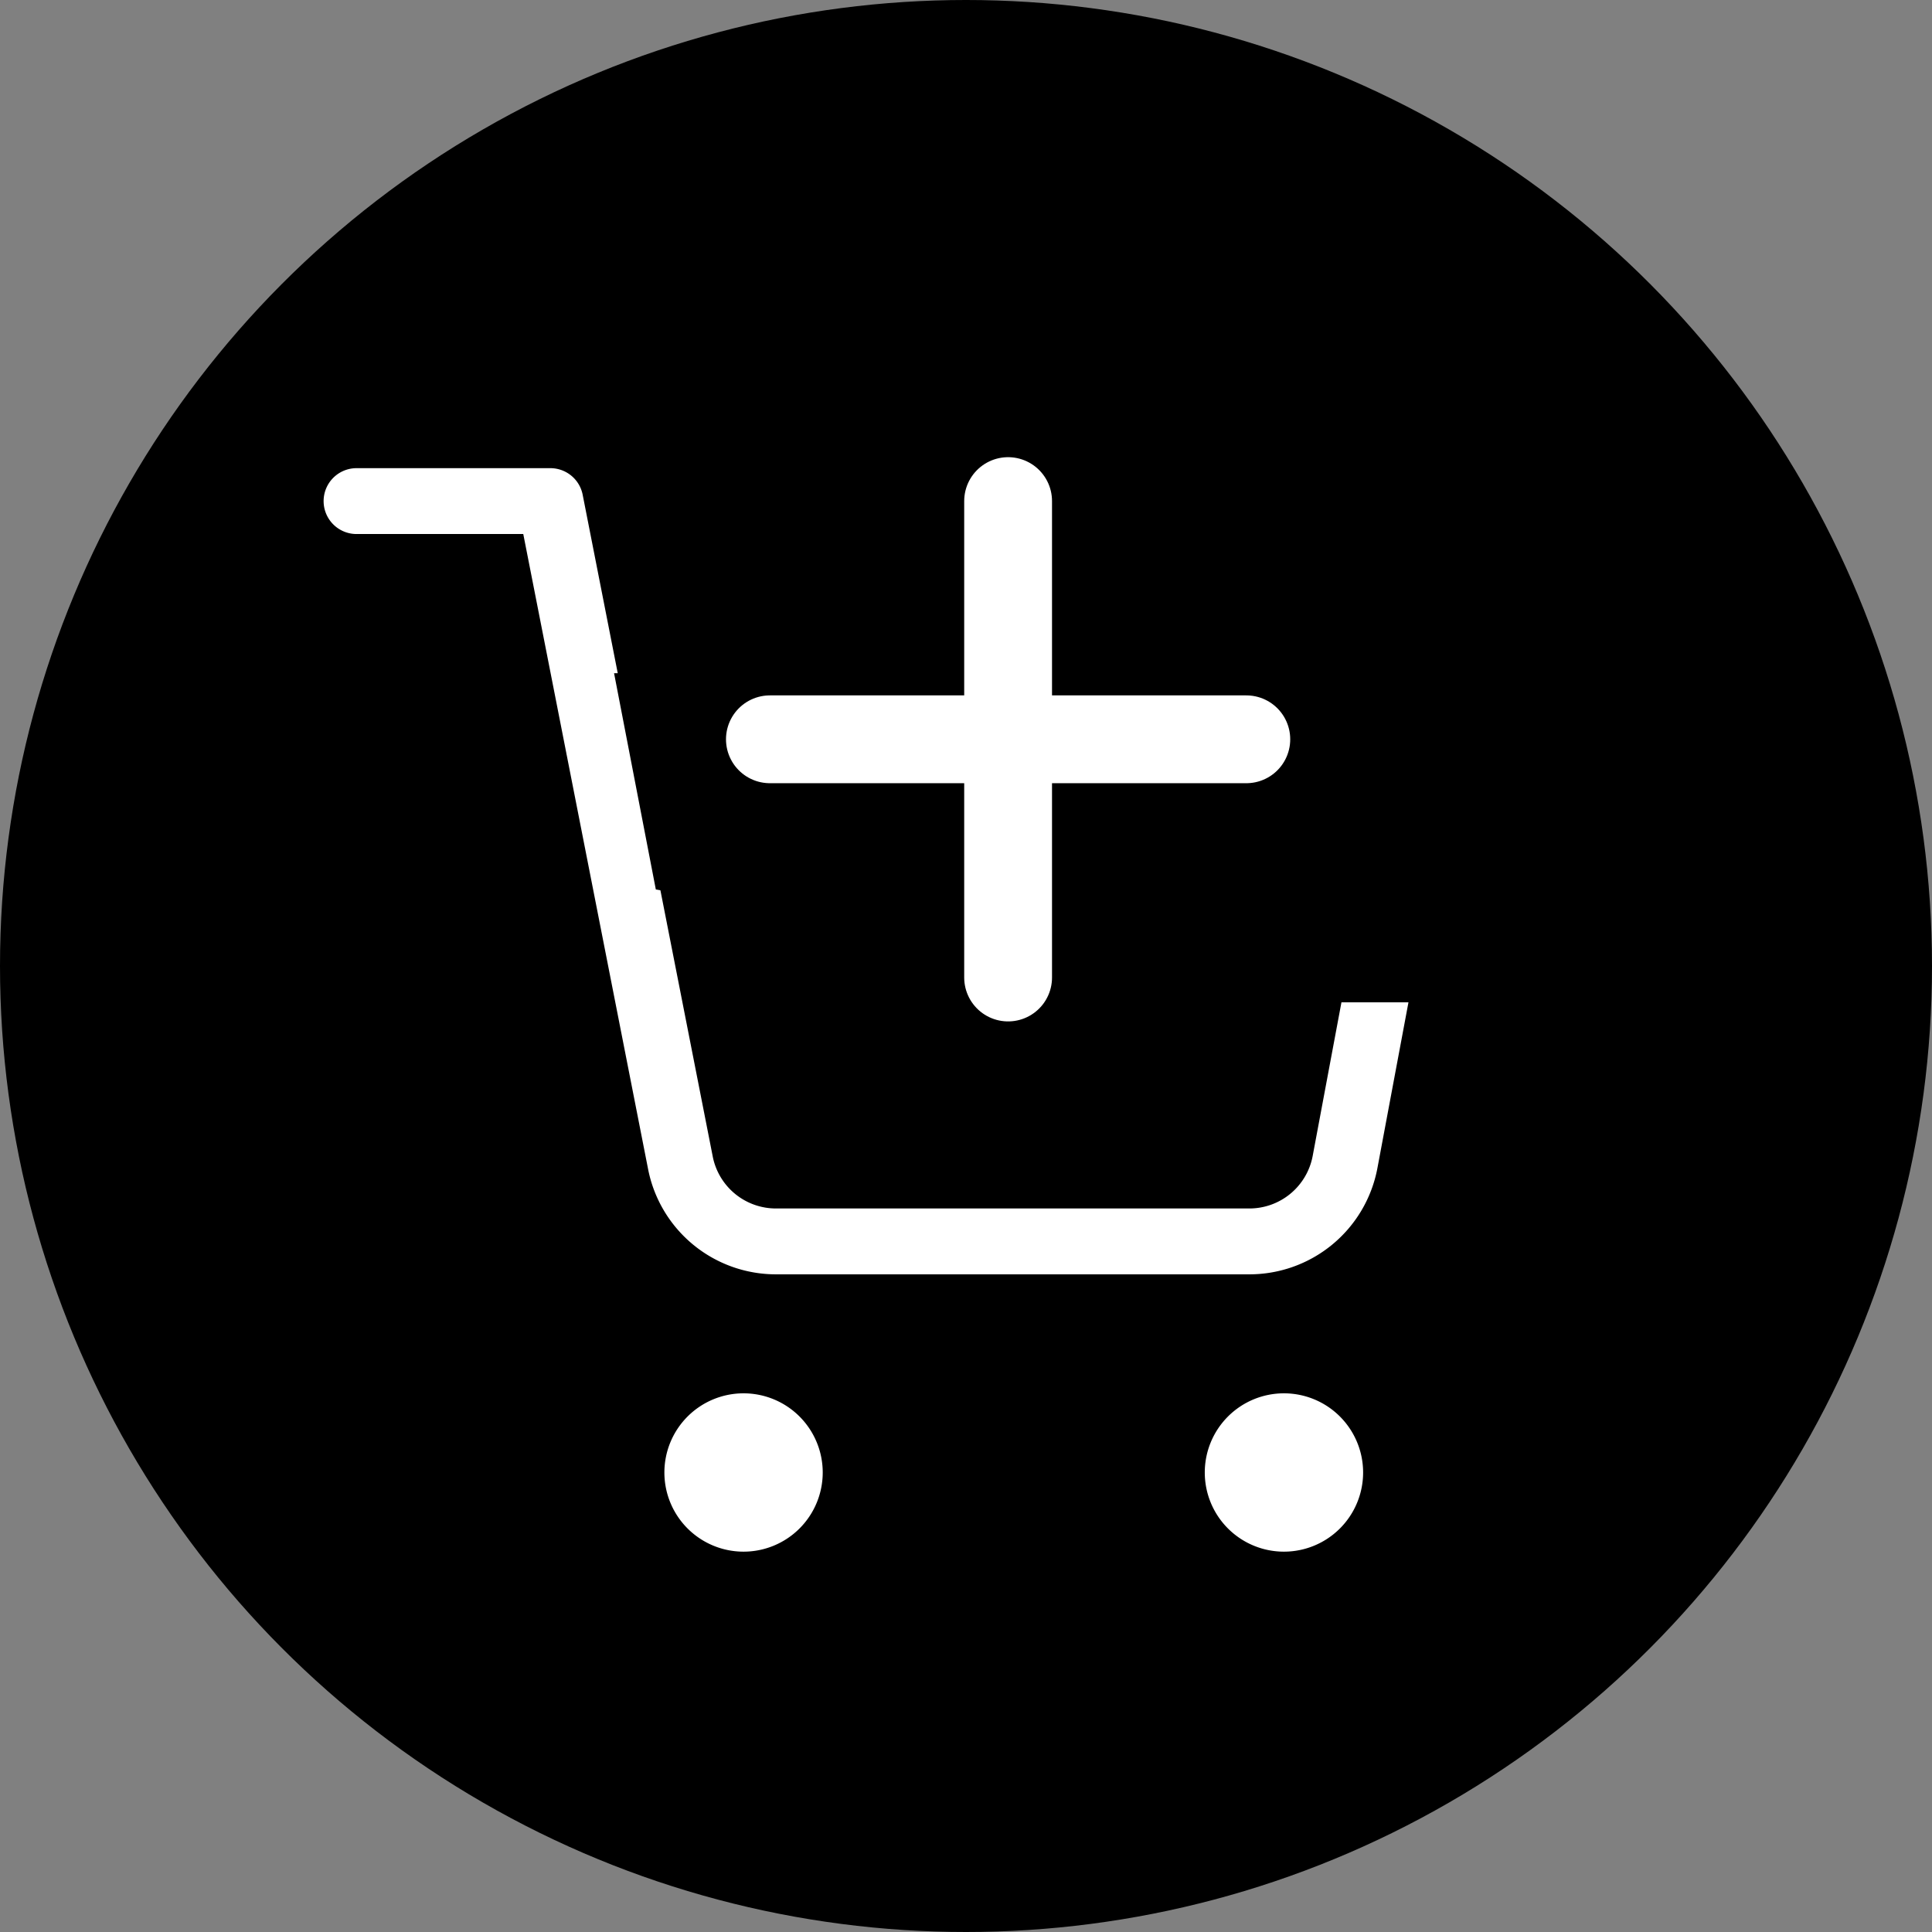 <!--<svg xmlns="http://www.w3.org/2000/svg" width="44" height="44" viewBox="0 0 44 44">-->
<!--  <g id="Group_1025" data-name="Group 1025" transform="translate(-298 -490.246)">-->
<!--    <circle id="Ellipse_12" data-name="Ellipse 12" cx="22" cy="22" r="22" transform="translate(298 490.246)" fill="#5f203a"/>-->
<!--    <g id="Group_1026" data-name="Group 1026" transform="translate(306.12 501.658)">-->
<!--      <g id="Icon_feather-shopping-cart" data-name="Icon feather-shopping-cart">-->
<!--        <path id="Path_3" data-name="Path 3" d="M14.106,31.053A1.053,1.053,0,1,1,13.053,30,1.053,1.053,0,0,1,14.106,31.053Z" transform="translate(-4.239 -8.93)" fill="#fff" stroke="#fff" stroke-linecap="round" stroke-linejoin="round" stroke-width="1.5"/>-->
<!--        <path id="Path_4" data-name="Path 4" d="M30.606,31.053A1.053,1.053,0,1,1,29.553,30,1.053,1.053,0,0,1,30.606,31.053Z" transform="translate(-8.432 -8.93)" fill="#fff" stroke="#fff" stroke-linecap="round" stroke-linejoin="round" stroke-width="1.5"/>-->
<!--        <path id="Path_5" data-name="Path 5" d="M1.5,1.5H5.914L8.872,16.55a2.217,2.217,0,0,0,2.207,1.81H21.806a2.217,2.217,0,0,0,2.207-1.81l1.766-9.43H7.018" transform="translate(-1.5 -1.5)" fill="none" stroke="#fff" stroke-linecap="round" stroke-linejoin="round" stroke-width="1.5"/>-->
<!--      </g>-->
<!--      <path id="Path_1412" data-name="Path 1412" d="M313.256,510.178l.951,4.925,14.485,2.57h4.422l2.209-7.659Z" transform="translate(-307.391 -506.258)" fill="#5f203a"/>-->
<!--      <g id="Icon_feather-plus" data-name="Icon feather-plus" transform="translate(9.414 0)">-->
<!--        <path id="Path_1409" data-name="Path 1409" d="M18,7.5V18.35" transform="translate(-12.575 -7.5)" fill="none" stroke="#fff" stroke-linecap="round" stroke-linejoin="round" stroke-width="2"/>-->
<!--        <path id="Path_1410" data-name="Path 1410" d="M7.5,18H18.35" transform="translate(-7.5 -12.575)" fill="none" stroke="#fff" stroke-linecap="round" stroke-linejoin="round" stroke-width="2"/>-->
<!--      </g>-->
<!--    </g>-->
<!--  </g>-->
<!--</svg>-->
<svg xmlns="http://www.w3.org/2000/svg" width="44" height="44" viewBox="0 0 44 44">
<rect x="0" y="0" width="44" height="44" fill="#808080" stroke="none"/>
<g id="Group_1025" data-name="Group 1025" transform="translate(-298 -490.246)">
    <circle id="Ellipse_12" data-name="Ellipse 12" cx="22" cy="22" r="22" transform="translate(298 490.246)" fill="#000000"/>
    <g id="Group_1026" data-name="Group 1026" transform="translate(306.12 501.658)">
        <g id="Icon_feather-shopping-cart" data-name="Icon feather-shopping-cart">
            <path id="Path_3" data-name="Path 3" d="M14.106,31.053A1.053,1.053,0,1,1,13.053,30,1.053,1.053,0,0,1,14.106,31.053Z" transform="translate(-4.239 -8.93)" fill="#fff" stroke="#fff" stroke-linecap="round" stroke-linejoin="round" stroke-width="1.5"/>
            <path id="Path_4" data-name="Path 4" d="M30.606,31.053A1.053,1.053,0,1,1,29.553,30,1.053,1.053,0,0,1,30.606,31.053Z" transform="translate(-8.432 -8.93)" fill="#fff" stroke="#fff" stroke-linecap="round" stroke-linejoin="round" stroke-width="1.5"/>
            <path id="Path_5" data-name="Path 5" d="M1.5,1.5H5.914L8.872,16.55a2.217,2.217,0,0,0,2.207,1.81H21.806a2.217,2.217,0,0,0,2.207-1.81l1.766-9.43H7.018" transform="translate(-1.5 -1.5)" fill="none" stroke="#fff" stroke-linecap="round" stroke-linejoin="round" stroke-width="1.5"/>
        </g>
        <path id="Path_1412" data-name="Path 1412" d="M313.256,510.178l.951,4.925,14.485,2.57h4.422l2.209-7.659Z" transform="translate(-307.391 -506.258)" fill="#000000"/>
        <g id="Icon_feather-plus" data-name="Icon feather-plus" transform="translate(9.414 0)">
            <path id="Path_1409" data-name="Path 1409" d="M18,7.5V18.35" transform="translate(-12.575 -7.5)" fill="none" stroke="#fff" stroke-linecap="round" stroke-linejoin="round" stroke-width="2"/>
            <path id="Path_1410" data-name="Path 1410" d="M7.5,18H18.35" transform="translate(-7.5 -12.575)" fill="none" stroke="#fff" stroke-linecap="round" stroke-linejoin="round" stroke-width="2"/>
        </g>
    </g>
</g>
</svg>
